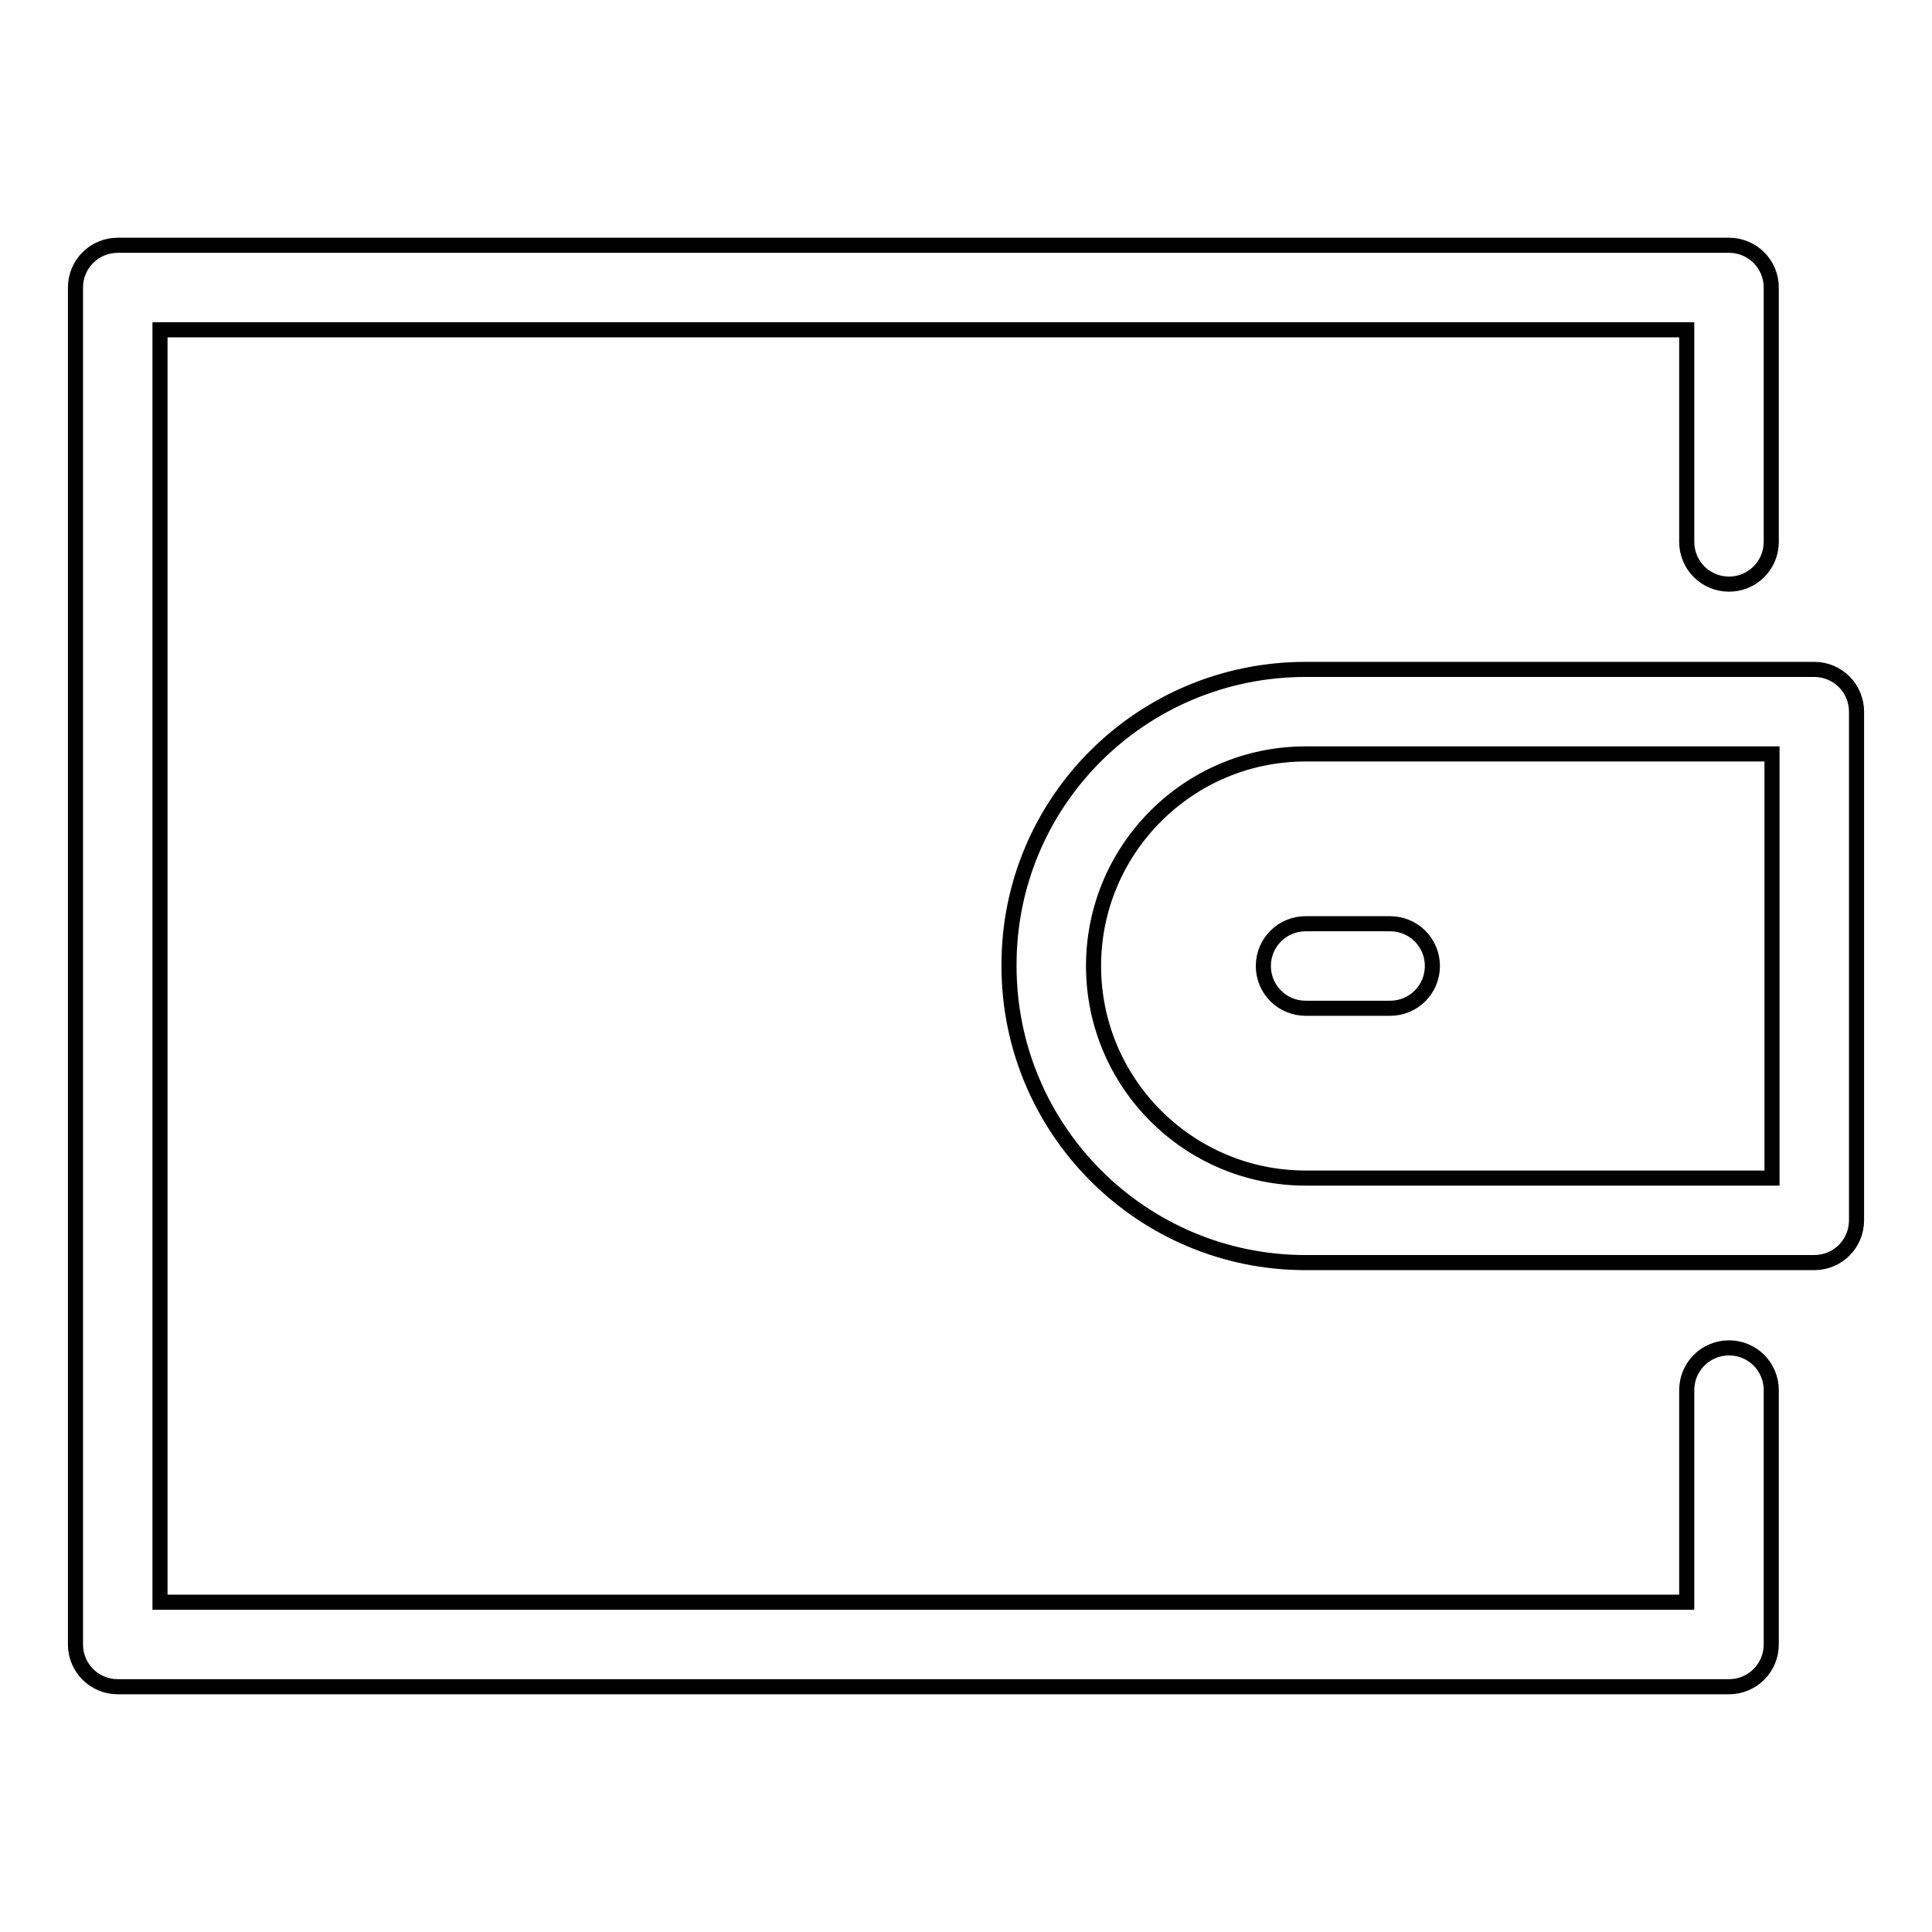 <?xml version="1.0" encoding="utf-8"?>
<!-- Svg Vector Icons : http://www.onlinewebfonts.com/icon -->
<!DOCTYPE svg PUBLIC "-//W3C//DTD SVG 1.1//EN" "http://www.w3.org/Graphics/SVG/1.1/DTD/svg11.dtd">
<svg version="1.1" xmlns="http://www.w3.org/2000/svg" xmlns:xlink="http://www.w3.org/1999/xlink" x="0px" y="0px" viewBox="0 0 256 256" enable-background="new 0 0 256 256" xml:space="preserve">
<g> <path stroke-width="2" fill-opacity="0" stroke="#000000"  d="M223.5,212.3v-28.1c0-3.1,2.5-5.6,5.6-5.6c3.1,0,5.6,2.5,5.6,5.6c0,0,0,0,0,0v33.7c0,3.1-2.5,5.6-5.6,5.6 H15.6c-3.1,0-5.6-2.5-5.6-5.6l0,0V38.1c0-3.1,2.5-5.6,5.6-5.6l0,0h213.5c3.1,0,5.6,2.5,5.6,5.6v33.7c0,3.1-2.5,5.6-5.6,5.6 c-3.1,0-5.6-2.5-5.6-5.6c0,0,0,0,0,0V43.7H21.2v168.6H223.5z M234.8,99.9H173c-15.5,0-28.1,12.6-28.1,28.1s12.6,28.1,28.1,28.1 h61.8V99.9L234.8,99.9z M173,88.7h67.4c3.1,0,5.6,2.5,5.6,5.6v67.4c0,3.1-2.5,5.6-5.6,5.6H173c-21.7,0-39.3-17.6-39.3-39.3 C133.6,106.3,151.2,88.7,173,88.7z M173,133.6c-3.1,0-5.6-2.5-5.6-5.6c0-3.1,2.5-5.6,5.6-5.6c0,0,0,0,0,0h11.2 c3.1,0,5.6,2.5,5.6,5.6s-2.5,5.6-5.6,5.6c0,0,0,0,0,0H173z"/></g>
</svg>